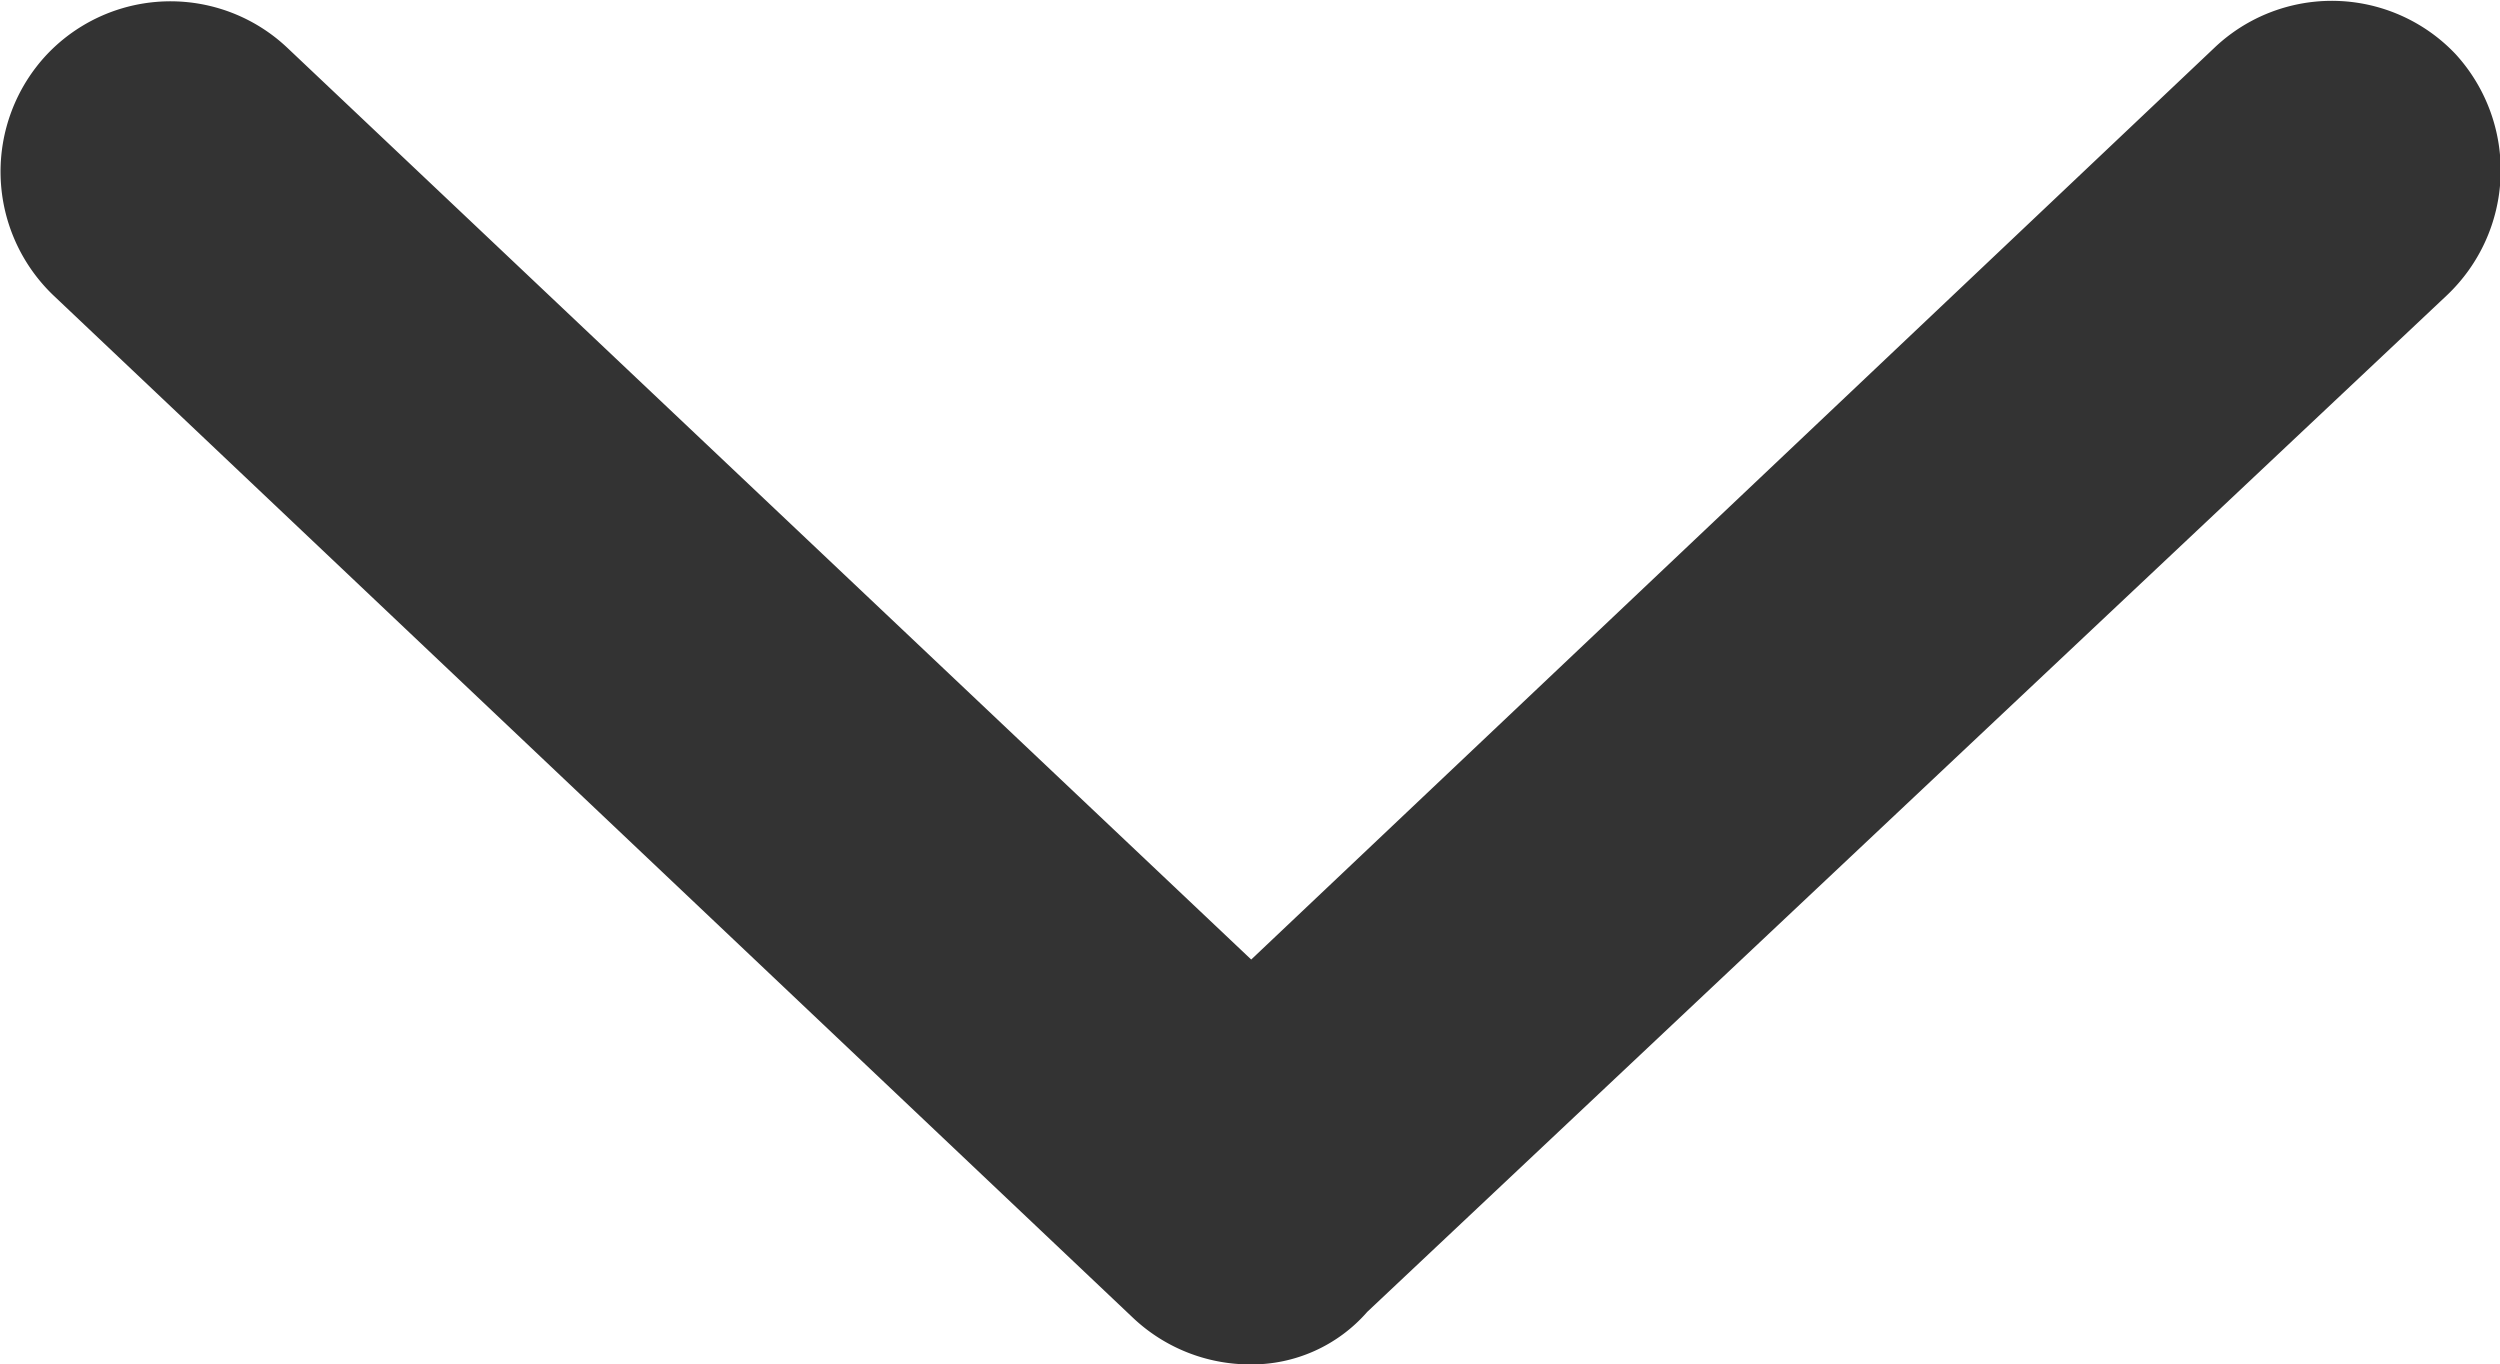 <svg xmlns="http://www.w3.org/2000/svg" width="11.417" height="6.23" viewBox="0 0 11.417 6.23">
  <path id="angle-down" d="M2.924-11.405l-4.93,4.642a.7.7,0,0,1-.535.24.779.779,0,0,1-.535-.213l-4.93-4.669a.782.782,0,0,1-.03-1.1.777.777,0,0,1,1.1-.029l4.4,4.162,4.4-4.165a.778.778,0,0,1,1.1.03A.786.786,0,0,1,2.924-11.405Z" transform="translate(8.25 12.754)" fill="#333"/>
</svg>
